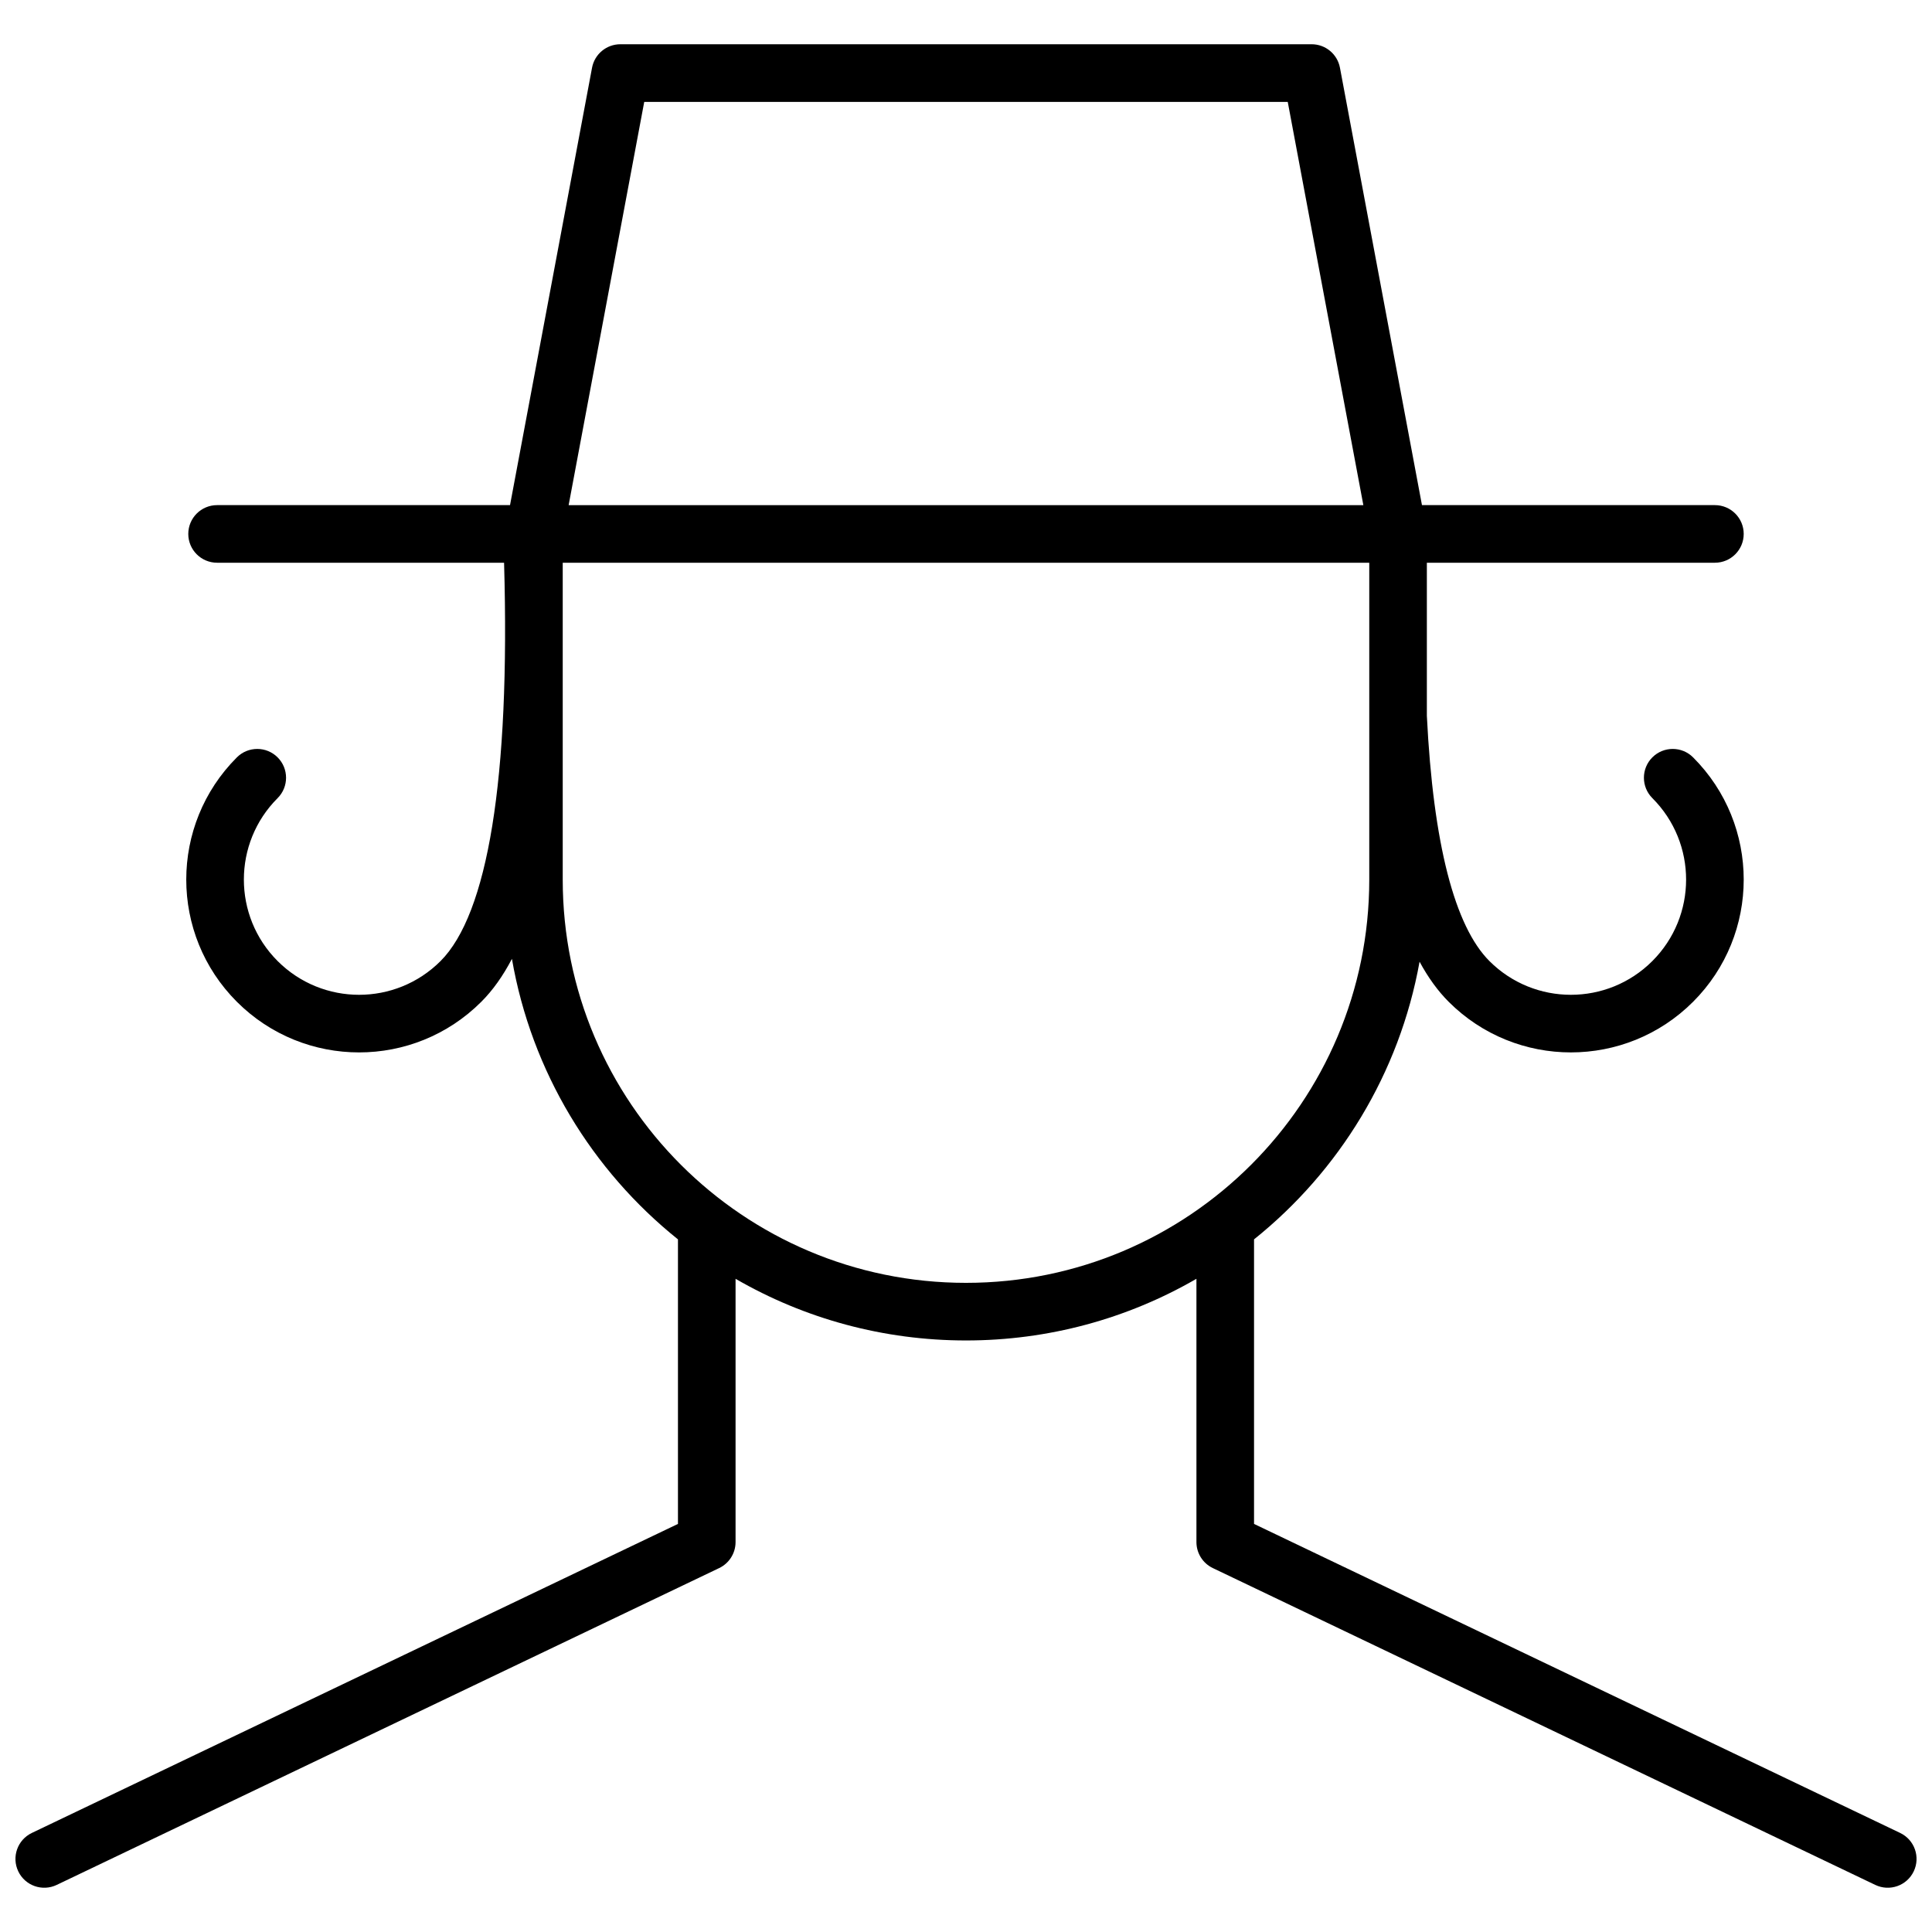 <?xml version="1.0" encoding="UTF-8"?>
<!-- Uploaded to: SVG Repo, www.svgrepo.com, Generator: SVG Repo Mixer Tools -->
<svg width="800px" height="800px" version="1.1" viewBox="144 144 512 512" xmlns="http://www.w3.org/2000/svg">
 <defs>
  <clipPath id="a">
   <path d="m148.09 155h503.81v490h-503.81z"/>
  </clipPath>
 </defs>
 <g clip-path="url(#a)">
  <path d="m520.2 398.86c-5.324 29.609-21.32 55.516-43.867 73.586v75.41l171.23 81.895c3.805 1.82 5.414 6.375 3.594 10.18-1.82 3.805-6.375 5.41-10.18 3.594l-175.57-83.969c-2.652-1.27-4.34-3.945-4.34-6.887v-69.773c-18.344 10.613-39.277 16.34-61.066 16.34s-42.727-5.727-61.07-16.34v69.773c0 2.941-1.688 5.617-4.34 6.887l-175.57 83.969c-3.801 1.816-8.359 0.211-10.18-3.594-1.816-3.805-0.211-8.359 3.594-10.18l171.23-81.895v-75.41c-22.738-18.227-38.812-44.414-44-74.34-2.379 4.551-5.082 8.344-8.117 11.379-17.887 17.887-46.887 17.887-64.773 0-17.887-17.887-17.887-46.887 0-64.773 2.984-2.981 7.816-2.981 10.797 0 2.981 2.981 2.981 7.816 0 10.797-11.926 11.922-11.926 31.258 0 43.18 11.926 11.926 31.258 11.926 43.18 0 12.434-12.43 18.492-47.969 16.832-105.56h-76.055c-4.215 0-7.633-3.418-7.633-7.633s3.418-7.633 7.633-7.633h77.633l21.734-115.91c0.676-3.609 3.828-6.227 7.504-6.227h183.2c3.672 0 6.824 2.617 7.5 6.227l21.734 115.91h77.633c4.215 0 7.633 3.418 7.633 7.633s-3.418 7.633-7.633 7.633h-76.336v40.559c1.684 34.004 7.391 55.812 16.578 65 11.926 11.926 31.258 11.926 43.18 0 11.926-11.922 11.926-31.258 0-43.18-2.981-2.981-2.981-7.816 0-10.797 2.984-2.981 7.816-2.981 10.797 0 17.887 17.887 17.887 46.887 0 64.773s-46.887 17.887-64.773 0c-2.867-2.867-5.434-6.406-7.715-10.625zm-205.47-227.86-20.035 106.87h210.61l-20.039-106.87zm-21.602 122.13v83.969c0 59.023 47.848 106.87 106.87 106.87 59.02 0 106.87-47.844 106.87-106.87v-83.969z"/>
 </g>
</svg>